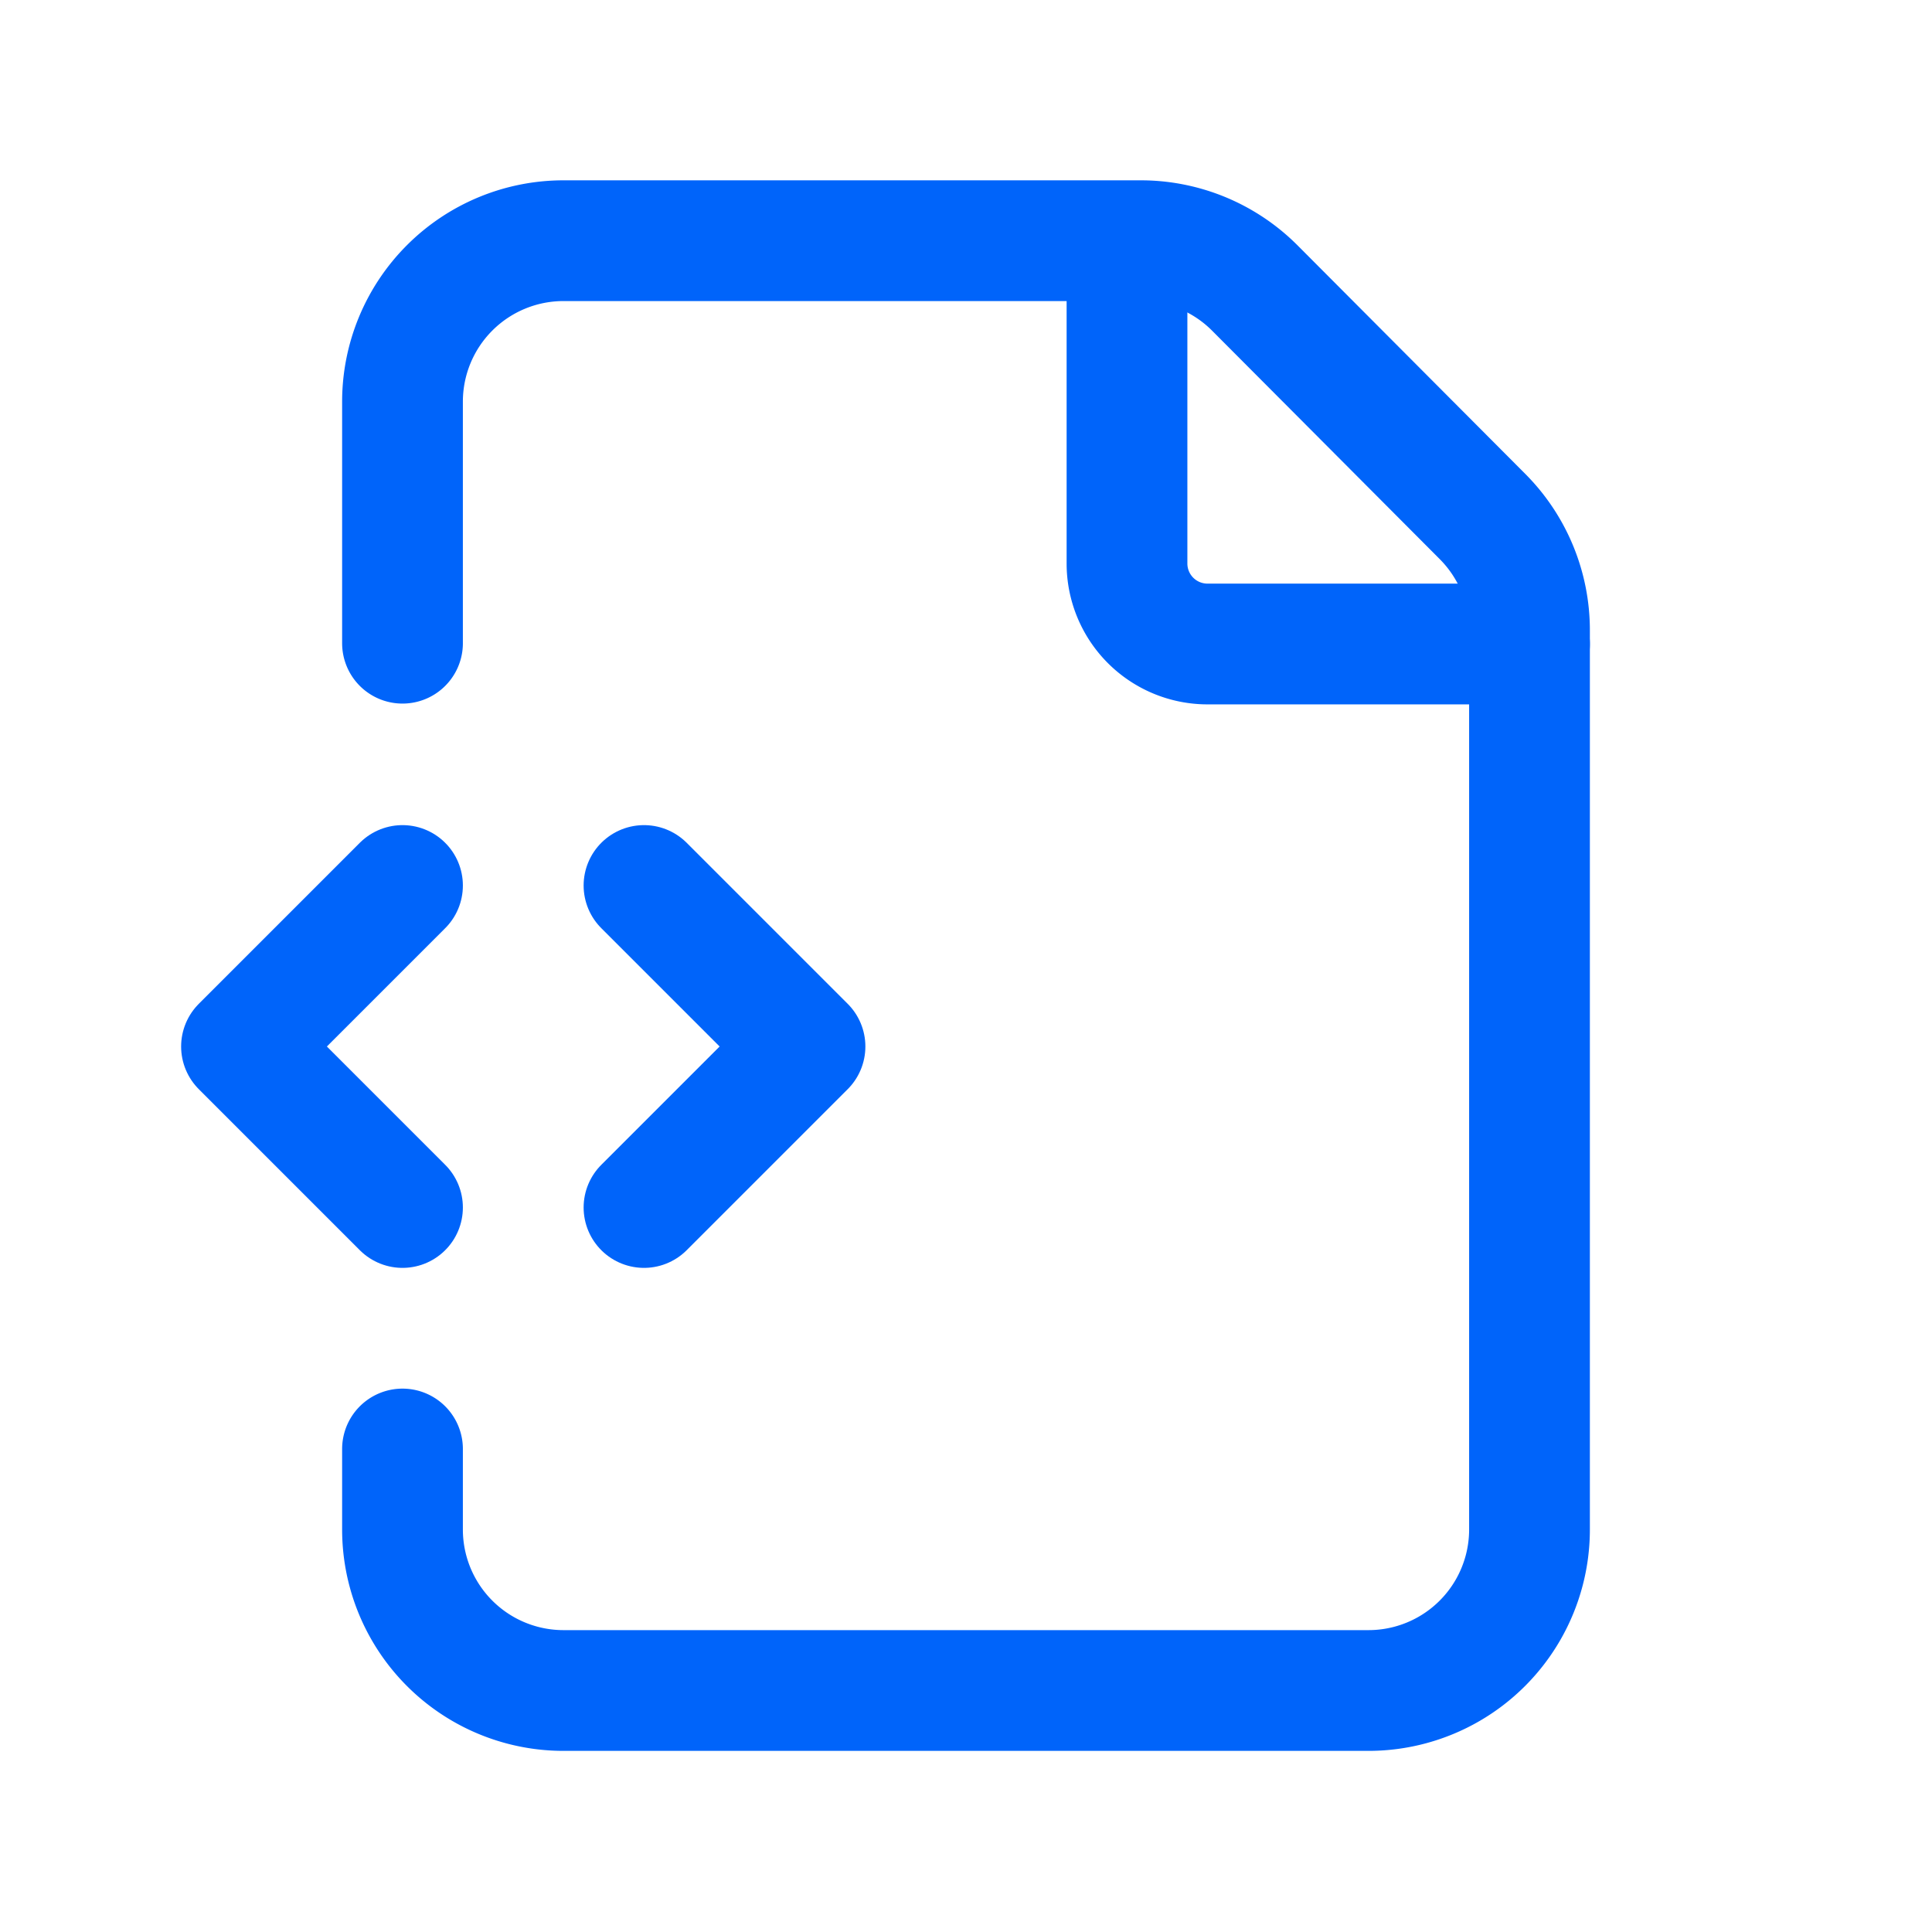 <svg id="Capa_1" data-name="Capa 1" xmlns="http://www.w3.org/2000/svg" viewBox="0 0 24 24"><defs><style>.cls-1,.cls-2{fill:none;}.cls-2{stroke:#0064fa;stroke-linecap:round;stroke-linejoin:round;stroke-width:1.5px;}</style></defs><path class="cls-1" d="M217.19,209.42h24v24h-24Z" transform="translate(-217.19 -209.42)"/><path class="cls-2" d="M236.19,217.42h-4a1,1,0,0,1-1-1v-4" transform="translate(-217.19 -209.42)"/><path class="cls-2" d="M222.19,227.42v1a2,2,0,0,0,2,2h10a2,2,0,0,0,2-2V217.25a2,2,0,0,0-.58-1.41L232.78,213a2,2,0,0,0-1.42-.59h-7.17a2,2,0,0,0-2,2v3" transform="translate(-217.19 -209.42)"/><polyline class="cls-2" points="5 15 3 13 5 11"/><polyline class="cls-2" points="8 11 10 13 8 15"/></svg>